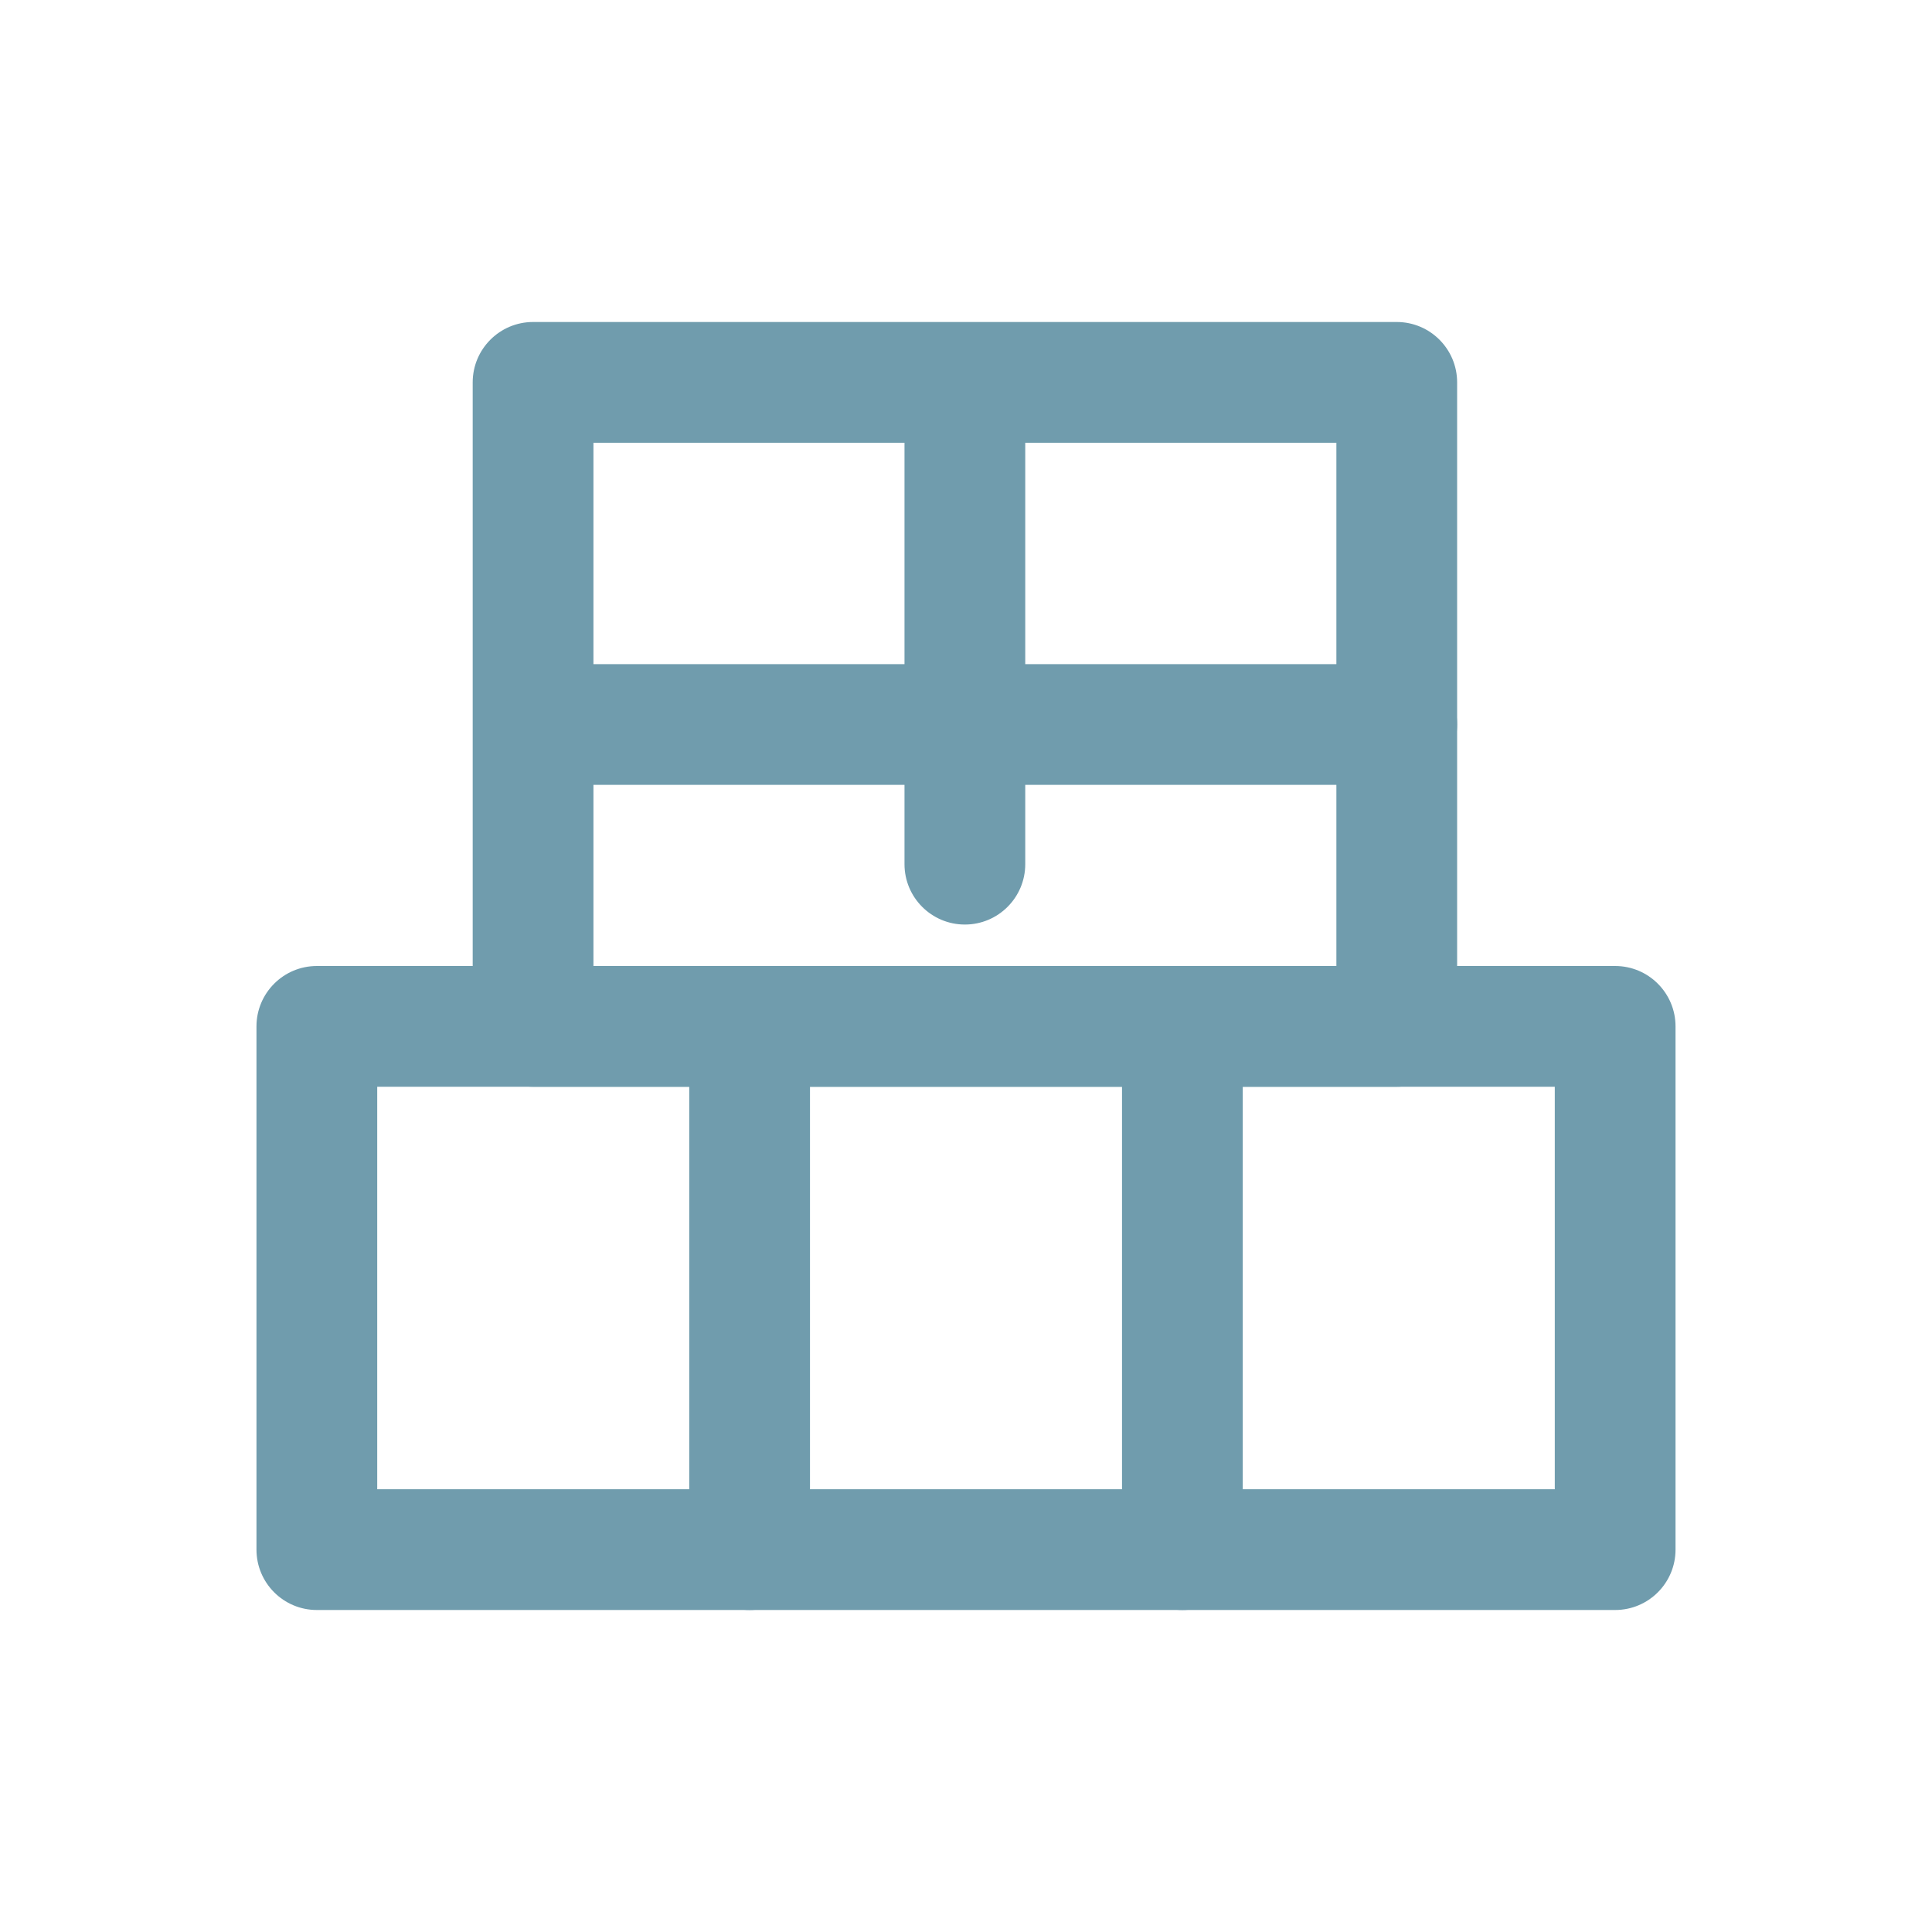 <svg width="24" height="24" viewBox="0 0 24 24" fill="none" xmlns="http://www.w3.org/2000/svg">
<path fill-rule="evenodd" clip-rule="evenodd" d="M3.186 12.75C3.186 12.336 3.522 12 3.936 12H20.064C20.478 12 20.814 12.336 20.814 12.75V19.25C20.814 19.664 20.478 20 20.064 20H3.936C3.522 20 3.186 19.664 3.186 19.25V12.75ZM4.686 13.5V18.5H19.314V13.5H4.686Z" fill="#709CAD"/>
<path fill-rule="evenodd" clip-rule="evenodd" d="M9.312 12C9.726 12 10.062 12.336 10.062 12.75V19.25C10.062 19.664 9.726 20 9.312 20C8.898 20 8.562 19.664 8.562 19.25V12.75C8.562 12.336 8.898 12 9.312 12Z" fill="#709CAD"/>
<path fill-rule="evenodd" clip-rule="evenodd" d="M14.688 12C15.102 12 15.438 12.336 15.438 12.75V19.25C15.438 19.664 15.102 20 14.688 20C14.274 20 13.938 19.664 13.938 19.25V12.75C13.938 12.336 14.274 12 14.688 12Z" fill="#709CAD"/>
<path fill-rule="evenodd" clip-rule="evenodd" d="M5.872 4.75C5.872 4.336 6.208 4 6.622 4H17.351C17.765 4 18.101 4.336 18.101 4.75V12.75C18.101 13.164 17.765 13.5 17.351 13.5H6.622C6.208 13.5 5.872 13.164 5.872 12.75V4.75ZM7.372 5.5V12H16.601V5.5H7.372Z" fill="#709CAD"/>
<path fill-rule="evenodd" clip-rule="evenodd" d="M6.236 9C6.236 8.586 6.572 8.25 6.986 8.25H17.351C17.765 8.25 18.101 8.586 18.101 9C18.101 9.414 17.765 9.75 17.351 9.75H6.986C6.572 9.75 6.236 9.414 6.236 9Z" fill="#709CAD"/>
<path fill-rule="evenodd" clip-rule="evenodd" d="M11.986 4.5C12.4 4.5 12.736 4.836 12.736 5.25V10.735C12.736 11.149 12.4 11.485 11.986 11.485C11.572 11.485 11.236 11.149 11.236 10.735V5.25C11.236 4.836 11.572 4.5 11.986 4.5Z" fill="#709CAD"/>
</svg>
